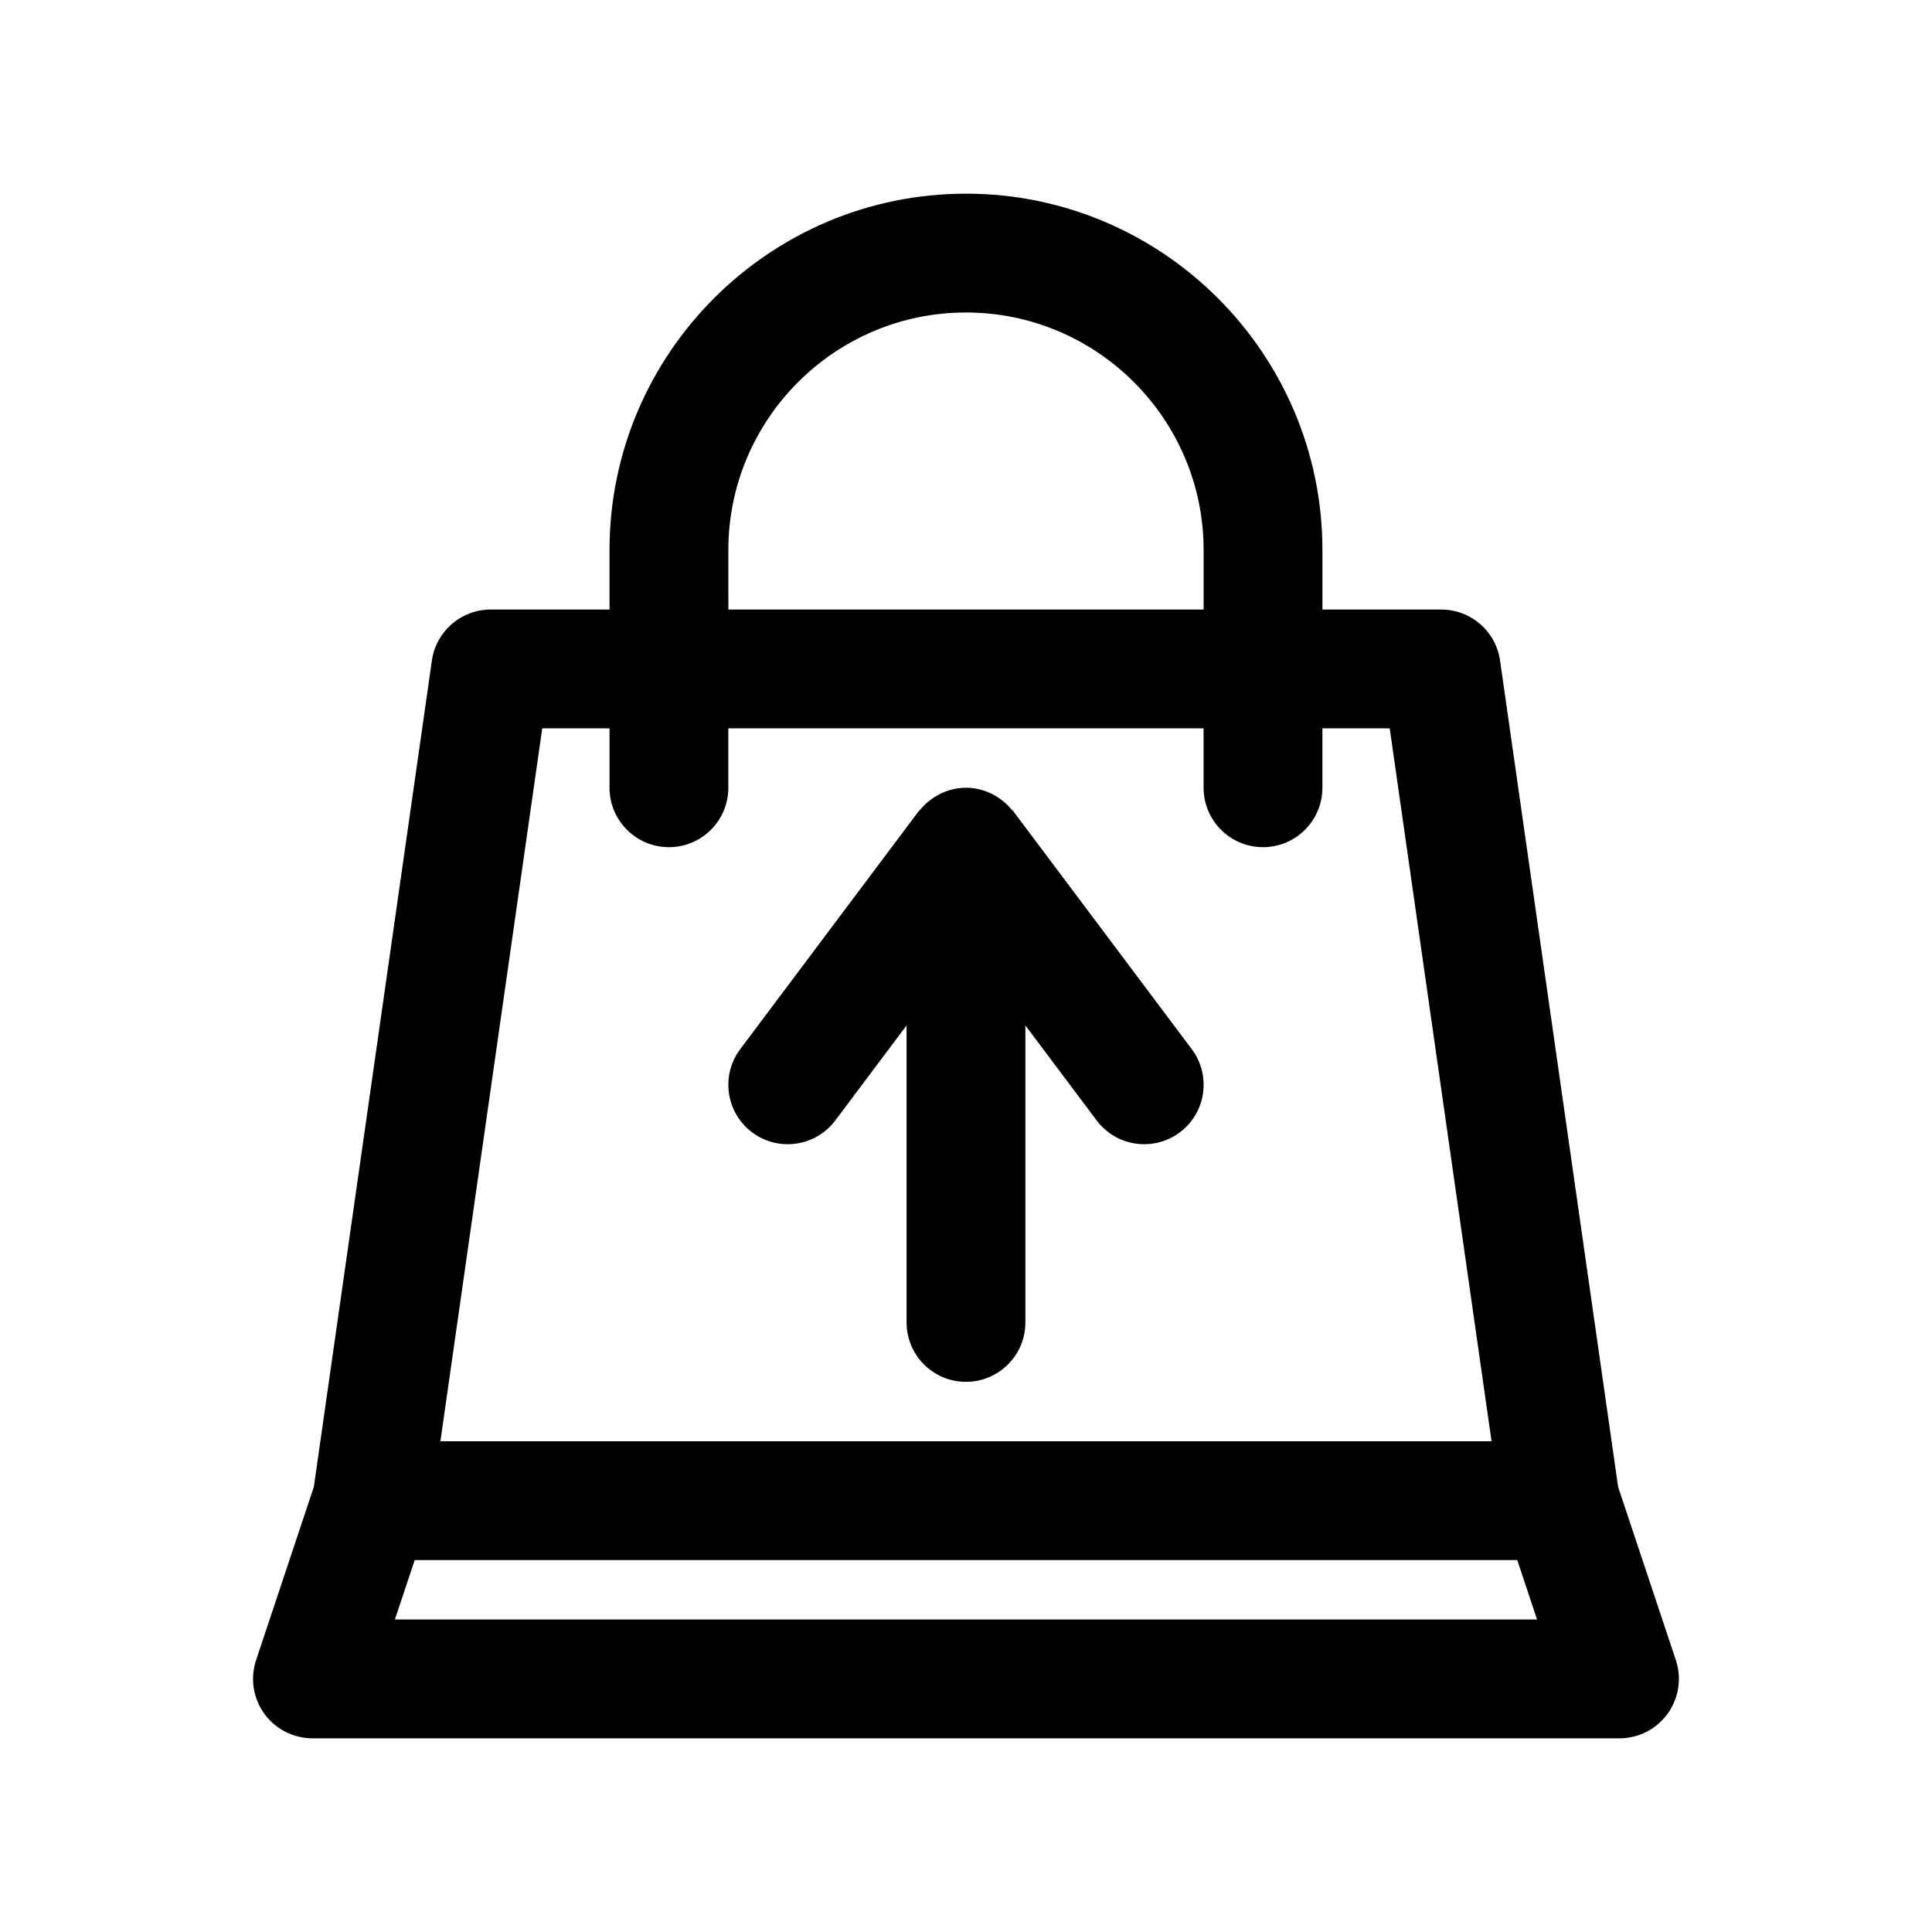 <?xml version="1.0" encoding="UTF-8"?>
<!-- Uploaded to: ICON Repo, www.svgrepo.com, Generator: ICON Repo Mixer Tools -->
<svg fill="#000000" width="800px" height="800px" version="1.1" viewBox="144 144 512 512" xmlns="http://www.w3.org/2000/svg">
 <g>
  <path d="m412.59 359.06c-0.137-0.184-0.324-0.305-0.469-0.48-0.598-0.727-1.25-1.395-1.965-2.004-0.074-0.059-0.145-0.121-0.219-0.18-2.715-2.234-6.148-3.633-9.941-3.633s-7.227 1.398-9.945 3.633c-0.074 0.059-0.145 0.121-0.219 0.18-0.715 0.609-1.367 1.277-1.965 2.004-0.145 0.176-0.332 0.297-0.469 0.48l-47.23 62.977c-5.215 6.957-3.805 16.828 3.148 22.043 6.961 5.211 16.824 3.809 22.043-3.148l18.891-25.188v78.715c0 8.695 7.051 15.742 15.742 15.742 8.695 0 15.742-7.051 15.742-15.742v-78.719l18.891 25.191c3.102 4.125 7.828 6.297 12.613 6.297 3.285 0 6.606-1.027 9.438-3.148 6.953-5.215 8.363-15.086 3.148-22.043z"/>
  <path d="m572.82 538.06-31.289-219.01c-1.105-7.754-7.75-13.516-15.586-13.516h-31.488v-15.742c0-52.086-42.379-94.465-94.465-94.465-52.086 0-94.465 42.379-94.465 94.465v15.742h-31.488c-7.832 0-14.48 5.762-15.586 13.52l-31.289 219.01-15.297 45.887c-1.598 4.801-0.797 10.078 2.164 14.184 2.965 4.102 7.715 6.535 12.777 6.535h346.37c5.062 0 9.812-2.434 12.773-6.539 2.961-4.106 3.762-9.383 2.164-14.184zm-235.8-248.27c0-34.723 28.25-62.977 62.977-62.977 34.723 0 62.977 28.25 62.977 62.977v15.742l-125.95 0.004zm-49.324 47.234h17.836v15.742c0 8.695 7.051 15.742 15.742 15.742 8.695 0 15.742-7.051 15.742-15.742v-15.742h125.95v15.742c0 8.695 7.051 15.742 15.742 15.742 8.695 0 15.742-7.051 15.742-15.742v-15.742h17.836l26.988 188.93-278.57-0.004zm-39.043 236.16 5.246-15.742h292.19l5.246 15.742z"/>
 </g>
</svg>